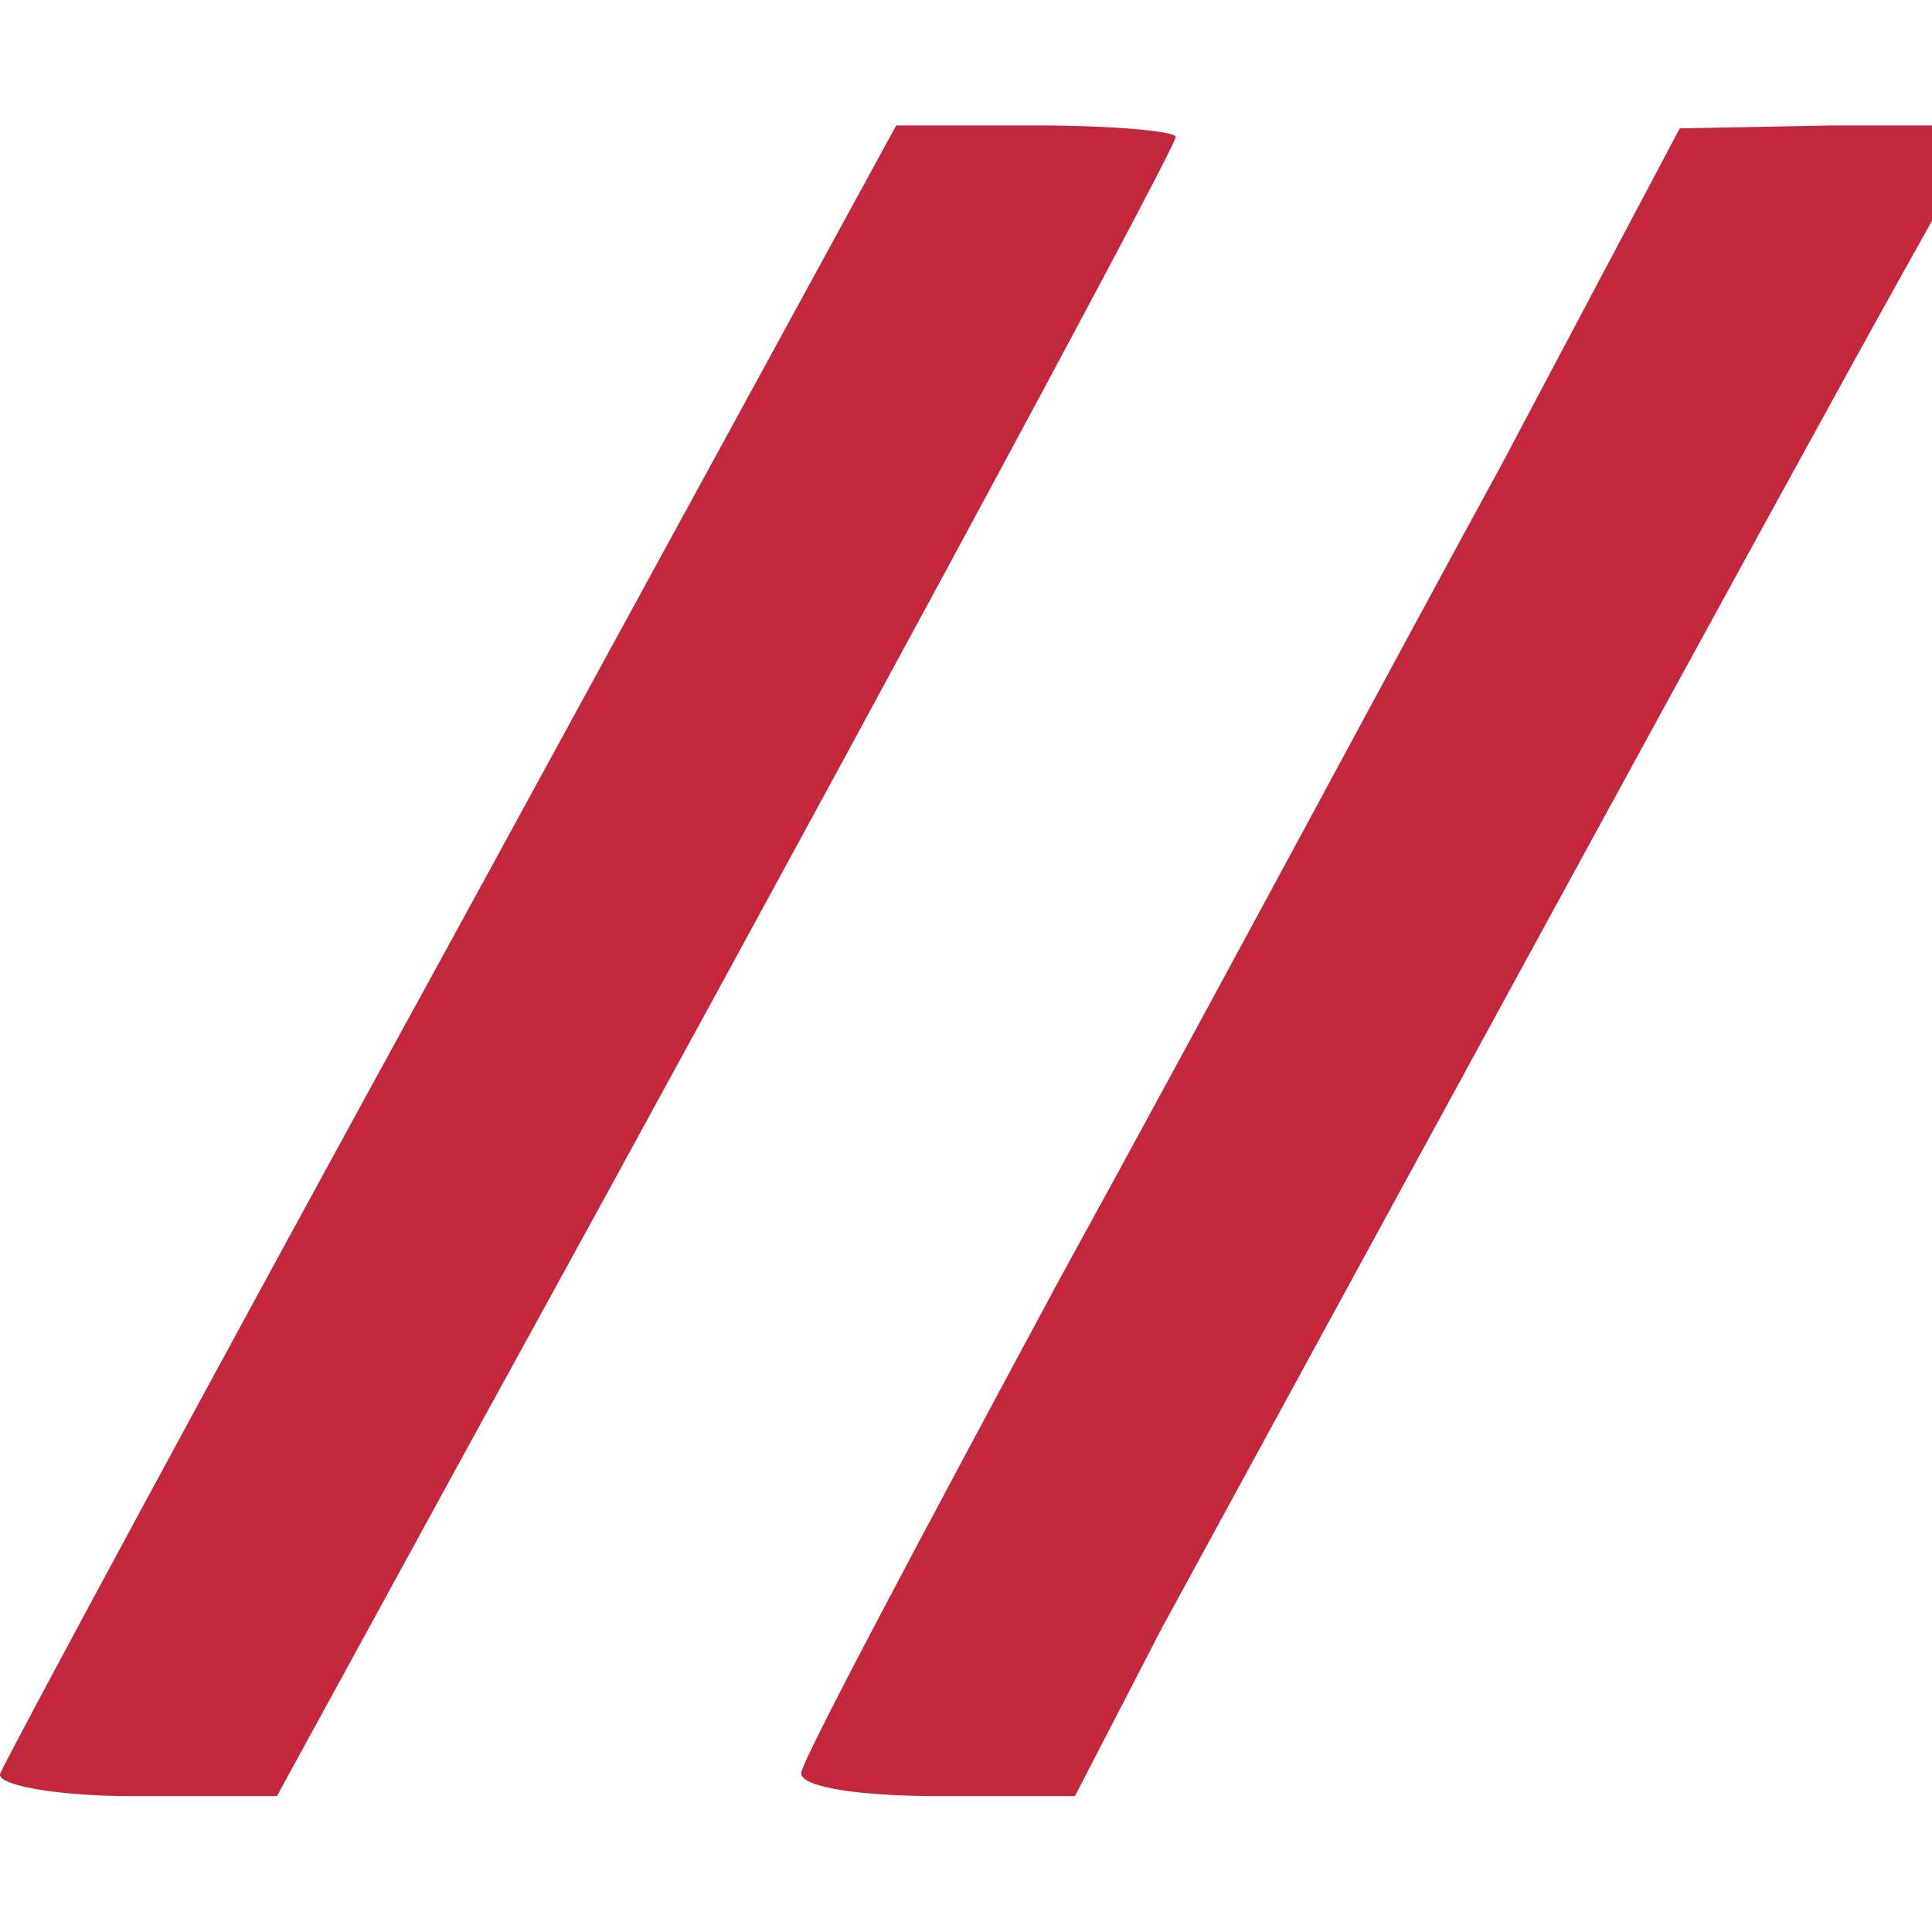 <?xml version="1.0" encoding="UTF-8"?>
<svg data-bbox="0 0 16.44 16" xmlns="http://www.w3.org/2000/svg" viewBox="0 0 16 16" height="16" width="16" data-type="color">
    <rect x="0" y="0" width="16" height="16" fill="#333333" stroke="none"/>
    <g>
        <g clip-path="url(#f0e128b3-c56e-41cc-8615-ffdb9abda27f)">
            <path fill="#ffffff" d="M16 0v16H0V0z" data-color="1"/>
            <path fill="#C2273C" d="M3.749 7.766C1.72 11.464.05 14.566.003 14.685c-.048.095.453.19 1.098.19h1.192l1.67-3.053C6.563 7.098 9.737 1.23 9.737 1.134c0-.047-.525-.095-1.146-.095H7.422z" data-color="2"/>
            <path fill="#C2273C" d="M12.432 3.854c-.835 1.527-2.457 4.557-3.65 6.727-1.169 2.171-2.147 4.008-2.147 4.104 0 .119.501.19 1.145.19h1.122l.715-1.383c1.002-1.837 5.249-9.638 6.131-11.212l.692-1.241h-1.264l-1.265.024z" data-color="2"/>
        </g>
        <defs fill="none">
            <clipPath id="f0e128b3-c56e-41cc-8615-ffdb9abda27f">
                <path fill="#ffffff" d="M16 0v16H0V0z"/>
            </clipPath>
        </defs>
    </g>
</svg>
